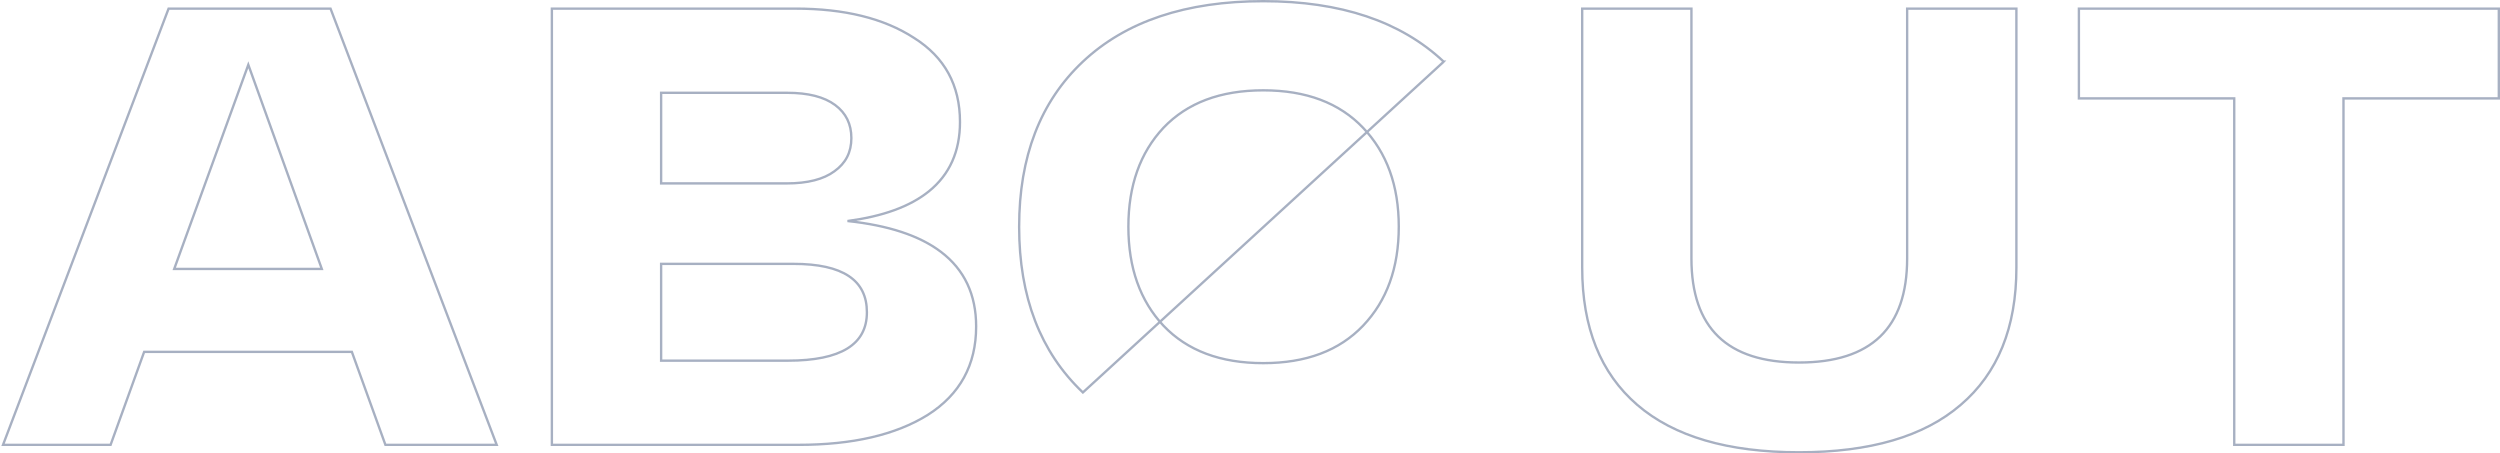 <?xml version="1.0" encoding="UTF-8"?> <svg xmlns="http://www.w3.org/2000/svg" width="1053" height="191" viewBox="0 0 1053 191" fill="none"> <path opacity="0.4" d="M162.219 187.037L162.338 187.367H162.689H208.488H209.213L208.955 186.689L139.341 3.955L139.218 3.633H138.873H71.353H71.008L70.885 3.955L1.533 186.69L1.275 187.367H2H46.229H46.58L46.699 187.037L60.712 148.21H148.205L162.219 187.037ZM390.764 174.762L390.768 174.759C404.348 166.139 411.151 153.71 411.151 137.529C411.151 124.075 406.205 113.565 396.297 106.065C387.258 99.222 374.129 94.914 356.962 93.095C371.872 91.132 383.304 86.987 391.206 80.618C399.974 73.551 404.347 63.785 404.347 51.383C404.347 35.901 397.895 24.08 385.012 15.981C372.344 7.733 355.665 3.633 335.018 3.633H232.951H232.451V4.133V186.867V187.367H232.951H336.326C359.062 187.367 377.223 183.181 390.764 174.762ZM351.477 72.12L351.47 72.126C346.879 75.517 340.197 77.249 331.354 77.249H278.465V39.091H331.615C340.459 39.091 347.141 40.822 351.732 44.214C356.309 47.596 358.595 52.23 358.595 58.17C358.595 64.102 356.228 68.735 351.477 72.12ZM456.11 165.302L456.114 165.305L607.722 26.322L608.064 25.957C608.064 25.957 608.064 25.957 608.063 25.957C589.974 8.964 564.625 0.5 532.088 0.5C499.55 0.5 474.202 8.964 456.112 25.957C438.195 42.778 429.26 65.981 429.26 95.5C429.26 125.019 438.195 148.308 456.11 165.302ZM666.917 3.633H666.417V4.133V112.729C666.417 137.898 674.131 157.196 689.621 170.539C705.099 183.873 727.83 190.5 757.729 190.5C787.629 190.5 810.359 183.873 825.838 170.539C841.502 157.196 849.304 137.899 849.304 112.729V4.133V3.633H848.804H803.79H803.29V4.133V108.814C803.29 123.524 799.474 134.467 791.928 141.737C784.379 149.011 773.01 152.692 757.729 152.692C742.536 152.692 731.234 149.011 723.728 141.738C716.225 134.468 712.431 123.525 712.431 108.814V4.133V3.633H711.931H666.917ZM1052.5 4.133V3.633H1052H876.132H875.632V4.133V40.941V41.441H876.132H941.059V186.867V187.367H941.559H986.573H987.073V186.867V41.441H1052H1052.5V40.941V4.133ZM73.375 113.273L104.588 27.271L135.545 113.273H73.375ZM365.137 131.525C365.137 138.324 362.405 143.379 356.934 146.763C351.424 150.171 343.095 151.909 331.877 151.909H278.465V111.141H334.232C344.661 111.141 352.395 112.878 357.509 116.278C362.587 119.655 365.137 124.71 365.137 131.525ZM475.274 95.5C475.274 78.198 480.214 64.32 490.055 53.814C500.059 43.321 514.046 38.047 532.088 38.047C550.131 38.047 564.119 43.322 574.123 53.816C584.137 64.322 589.164 78.2 589.164 95.5C589.164 112.8 584.137 126.678 574.123 137.184C564.119 147.678 550.131 152.953 532.088 152.953C514.046 152.953 500.058 147.679 490.055 137.186C480.214 126.68 475.274 112.802 475.274 95.5Z" stroke="#233B67"></path> </svg> 